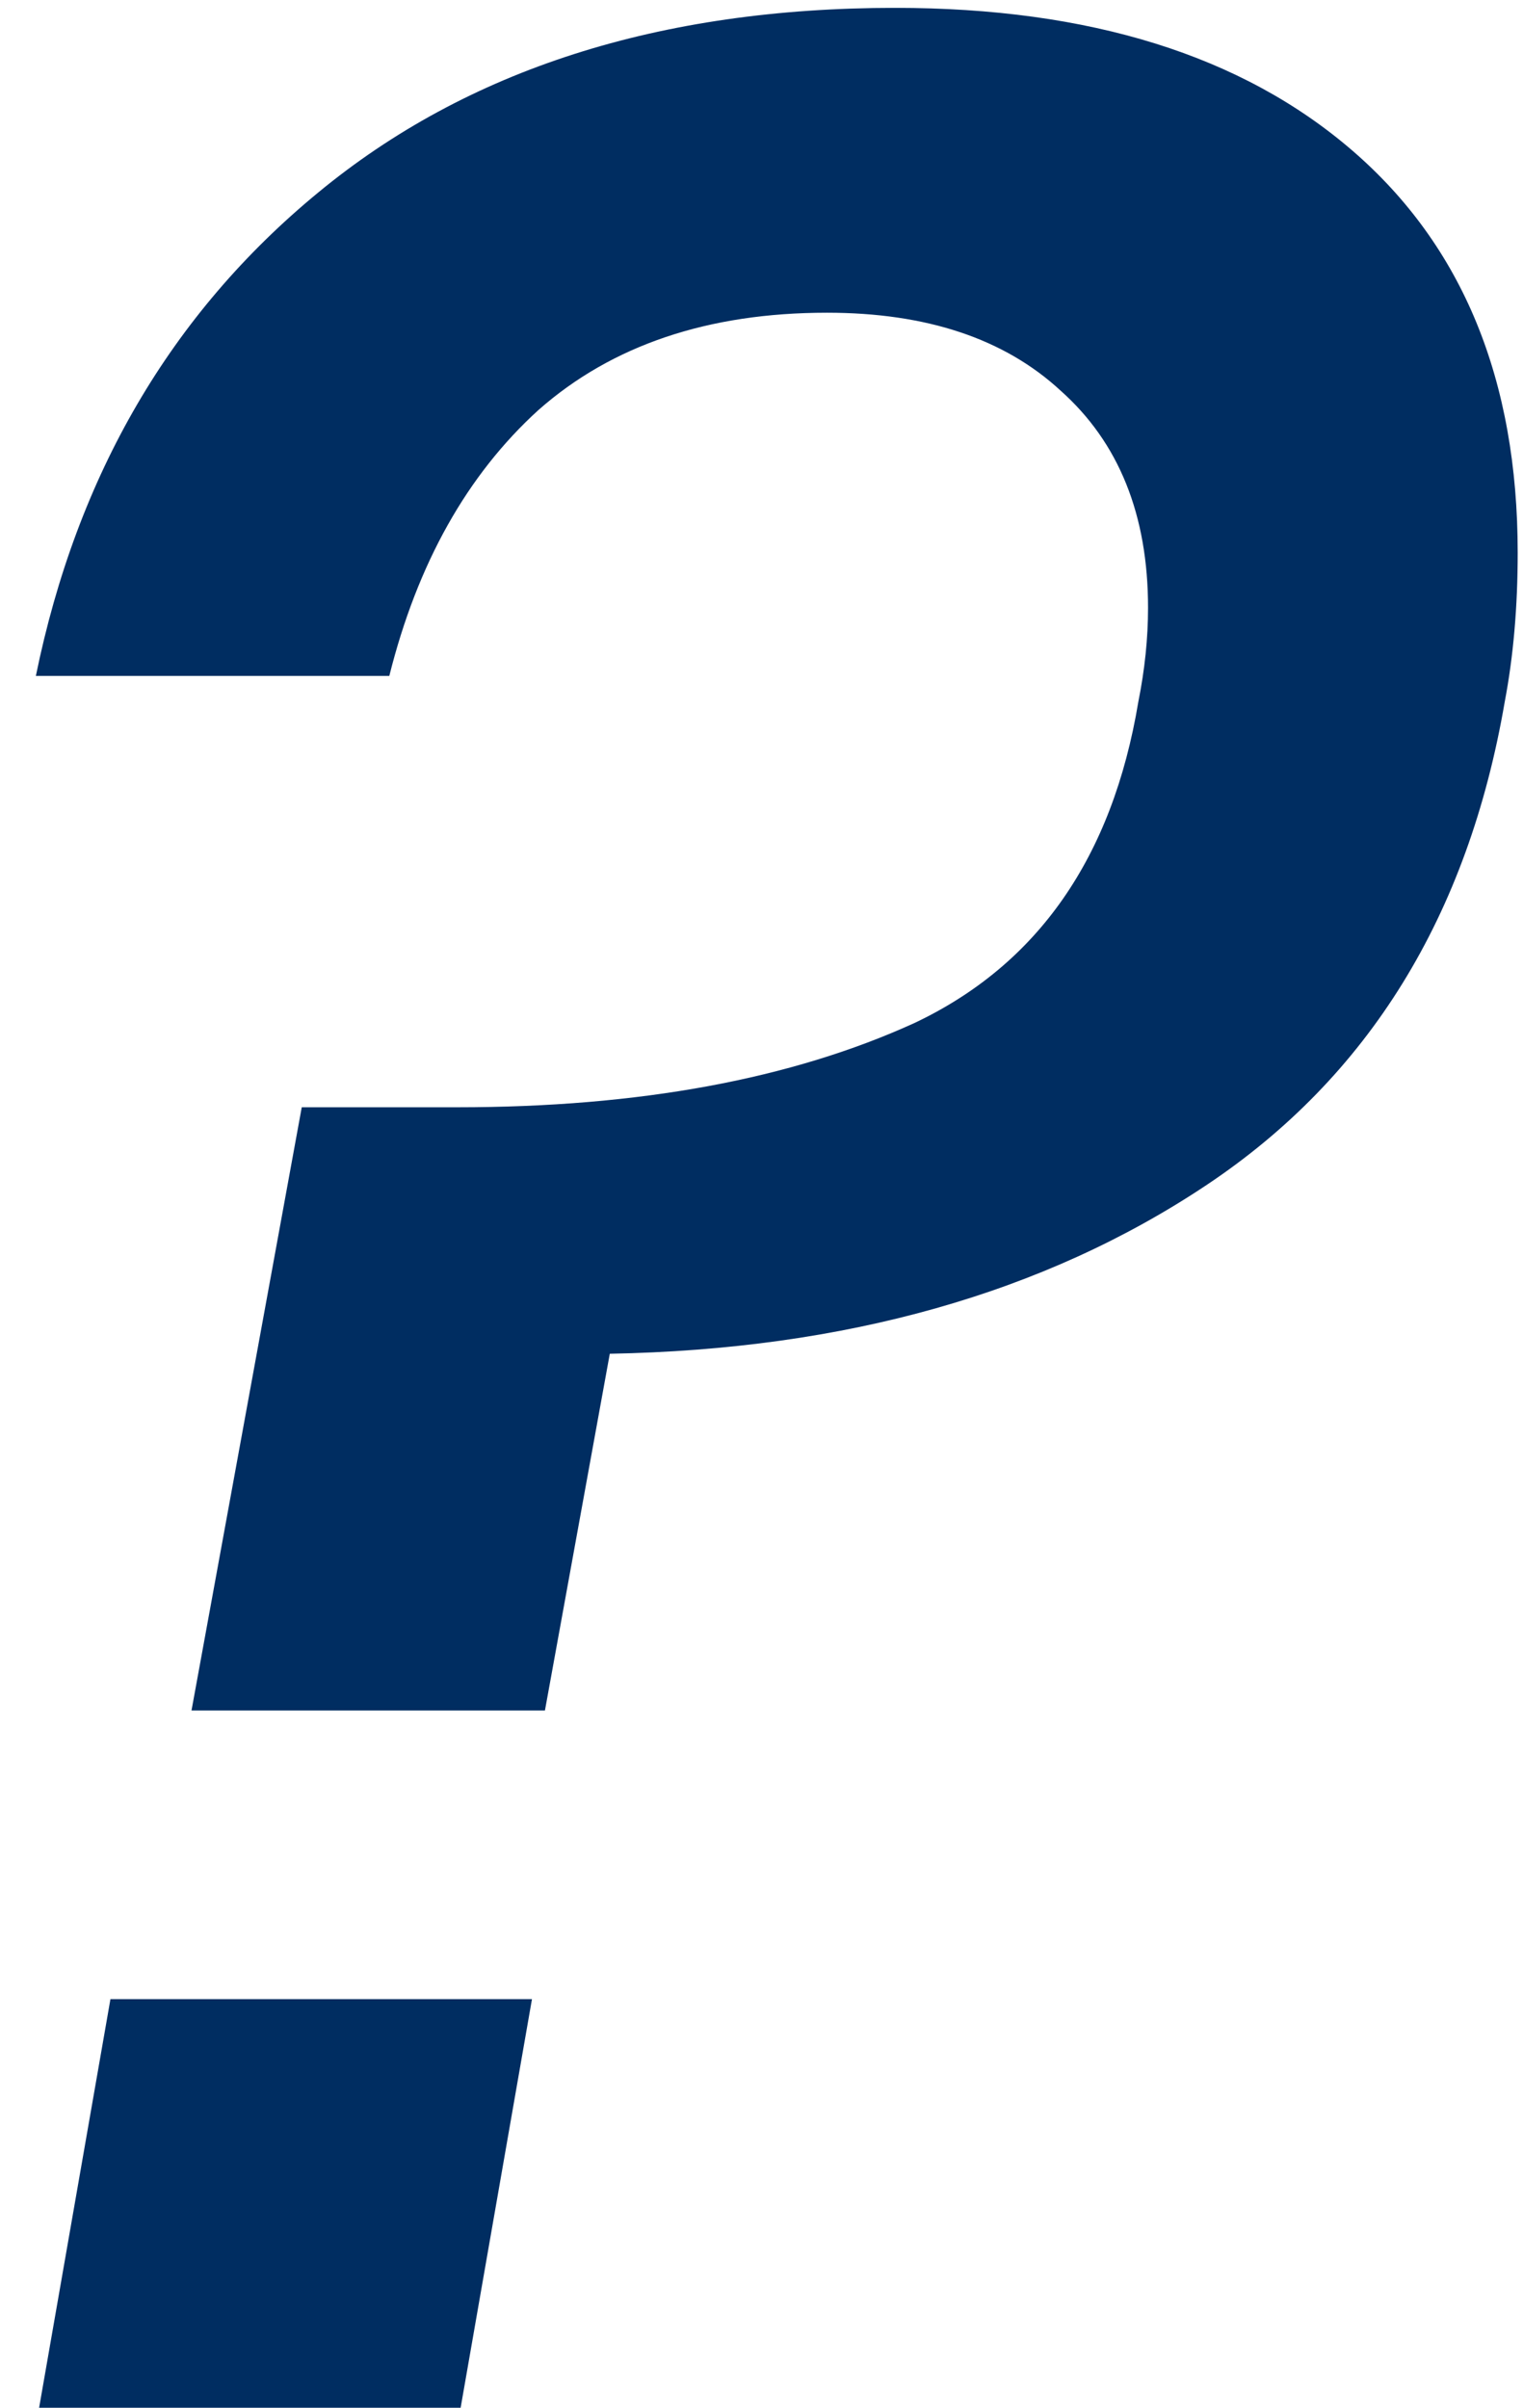 <svg width="31" height="49" viewBox="0 0 31 49" fill="none" xmlns="http://www.w3.org/2000/svg">
<path d="M18.22 0.16C22.18 0.16 25.282 1.128 27.526 3.064C29.77 5 30.892 7.728 30.892 11.248C30.892 12.348 30.804 13.36 30.628 14.284C29.88 18.64 27.856 21.918 24.556 24.118C21.256 26.318 17.208 27.462 12.412 27.55L11.092 34.81H3.898L6.142 22.534H9.31C13.006 22.534 16.108 21.962 18.616 20.818C21.124 19.63 22.642 17.452 23.17 14.284C23.302 13.624 23.368 12.986 23.368 12.37C23.368 10.478 22.774 9.004 21.586 7.948C20.442 6.892 18.858 6.364 16.834 6.364C14.414 6.364 12.456 7.024 10.96 8.344C9.508 9.664 8.496 11.468 7.924 13.756H0.73C1.566 9.664 3.48 6.386 6.472 3.922C9.508 1.414 13.424 0.16 18.22 0.16ZM10.828 40.684L9.376 49H0.796L2.248 40.684H10.828Z" fill="#002D61"/>
</svg>
